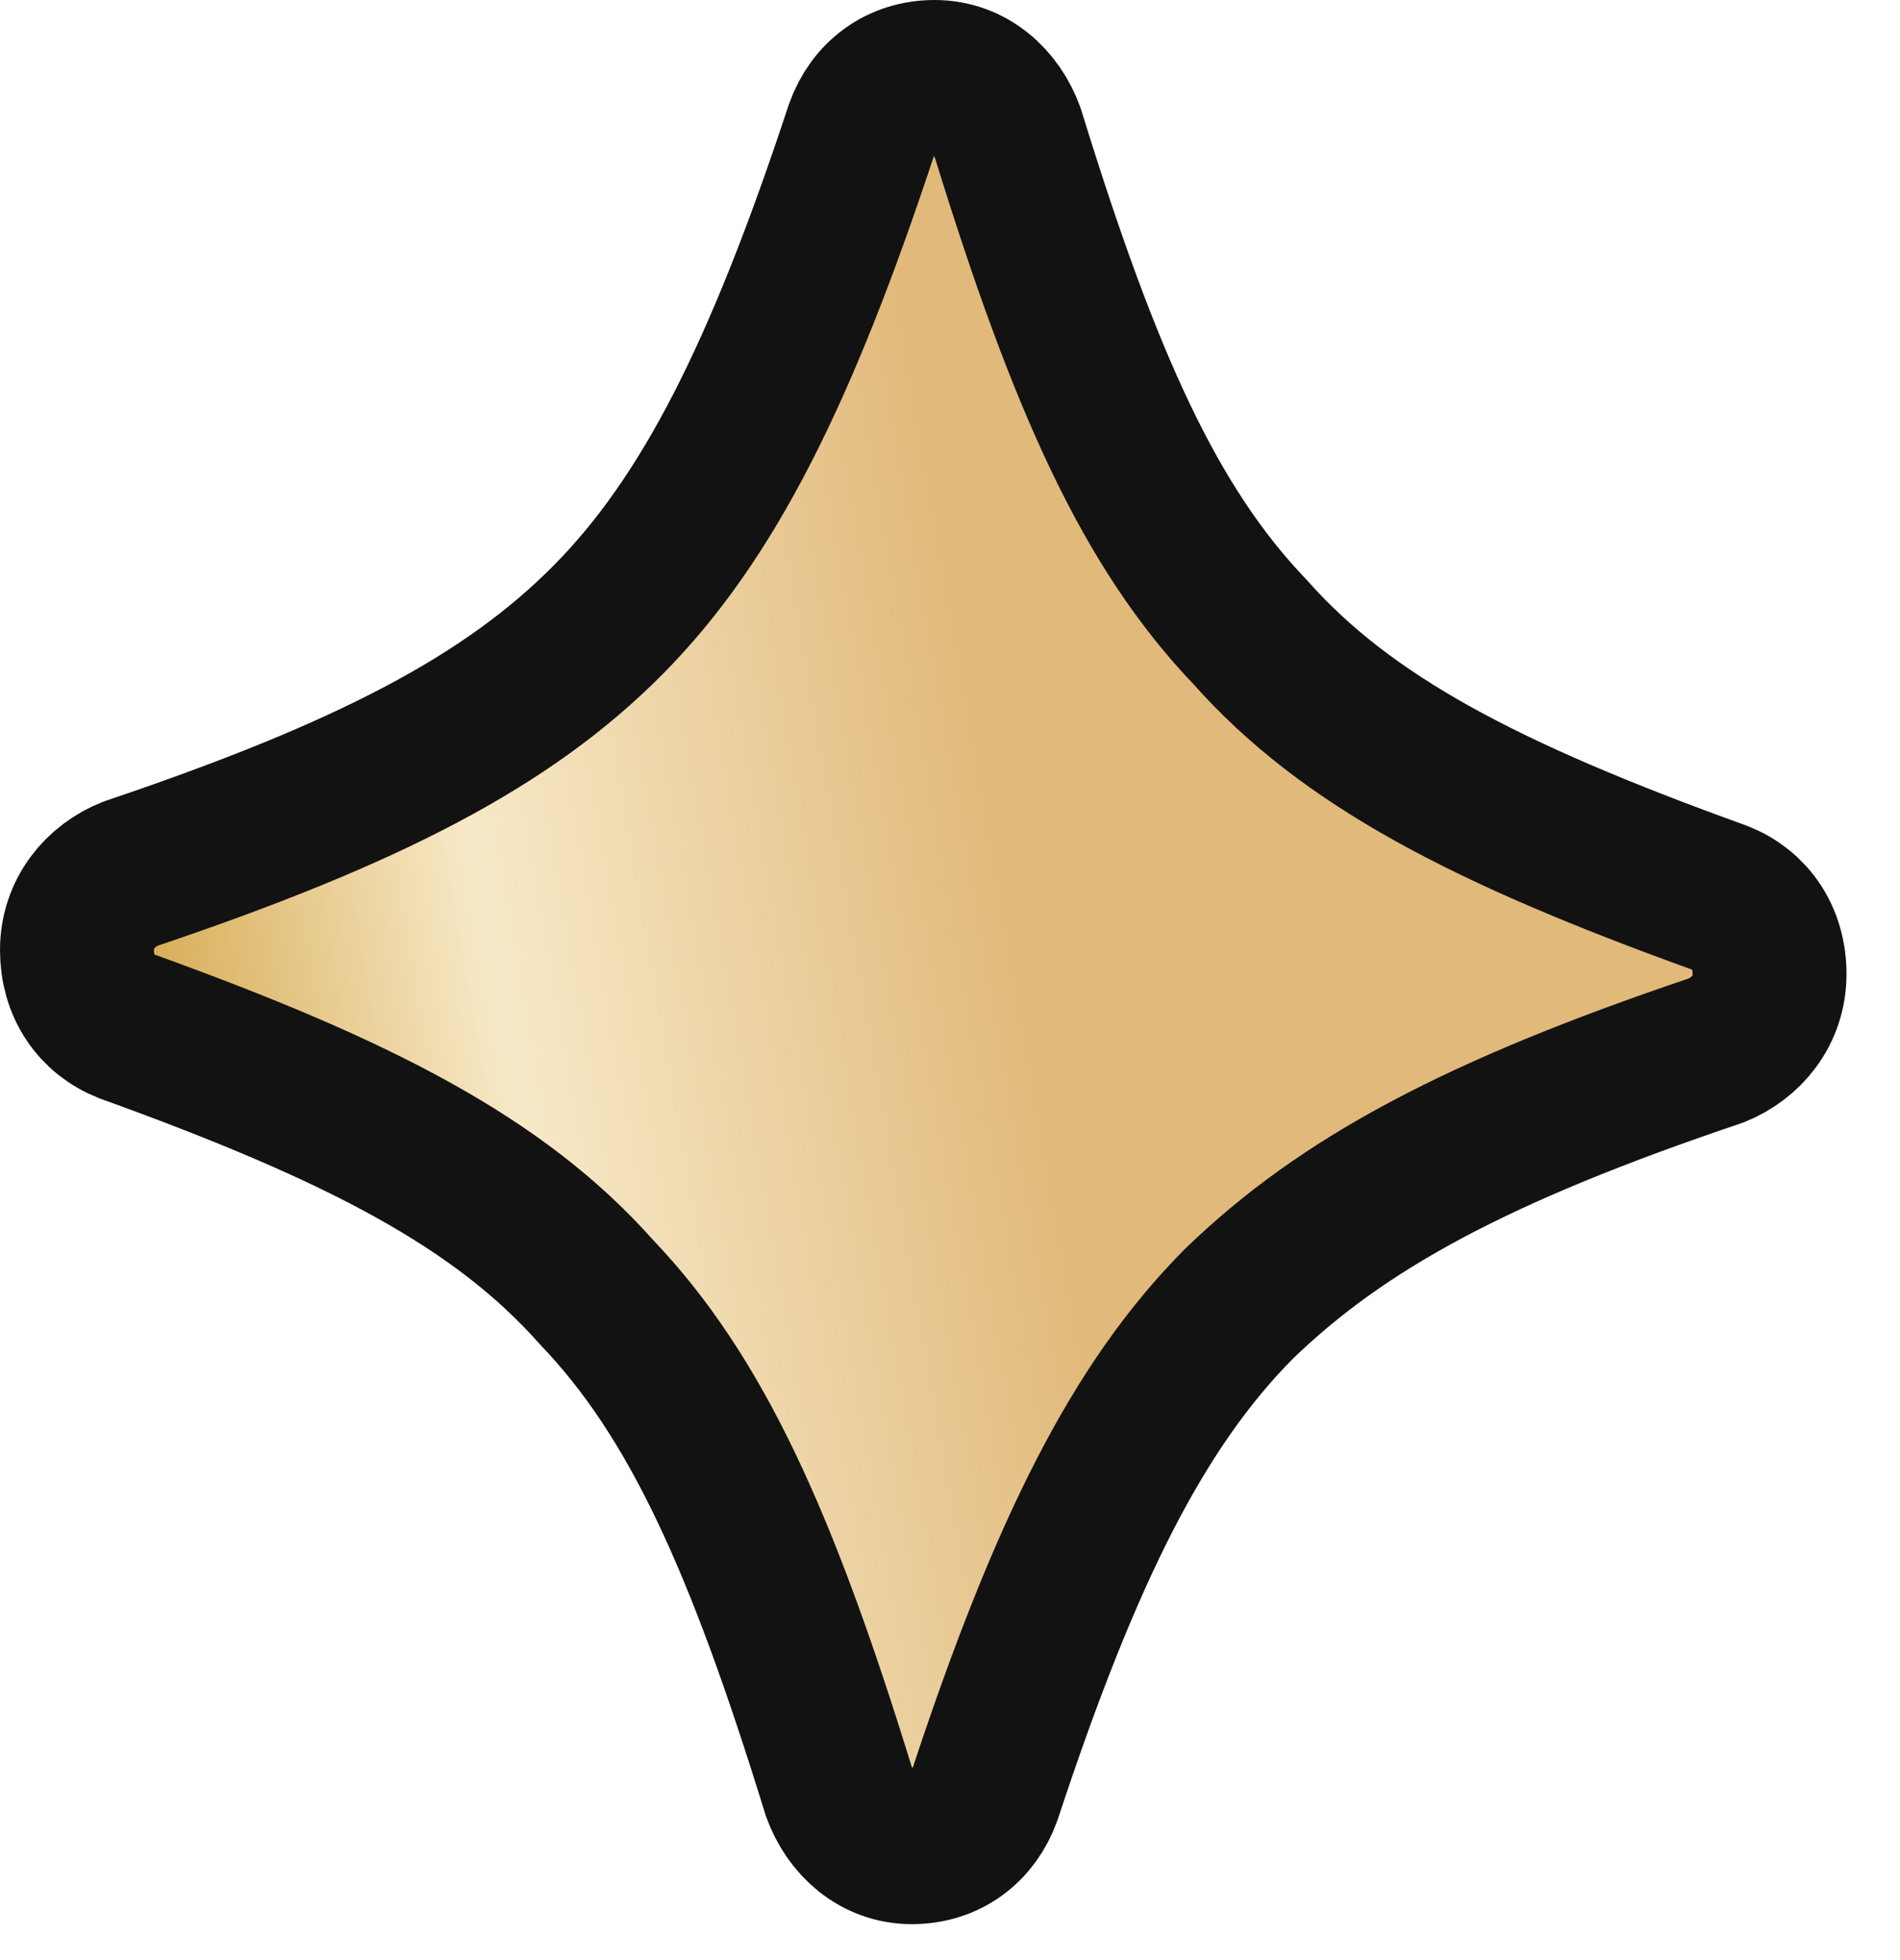 <svg width="32" height="33" viewBox="0 0 32 33" fill="none" xmlns="http://www.w3.org/2000/svg">
<path d="M28.899 17.687C29.416 17.482 29.803 17.009 29.803 16.4C29.803 15.79 29.482 15.317 28.959 15.113C25.009 13.689 22.678 12.47 21.055 10.642C19.371 8.882 18.271 6.444 16.974 2.241C16.778 1.7 16.326 1.296 15.743 1.296C15.16 1.296 14.708 1.632 14.512 2.178C13.15 6.308 11.919 8.745 10.236 10.442C8.552 12.139 6.221 13.353 2.201 14.708C1.683 14.913 1.296 15.386 1.296 15.995C1.296 16.605 1.618 17.077 2.14 17.282C6.09 18.706 8.422 19.925 10.045 21.753C11.728 23.513 12.829 25.951 14.125 30.153C14.321 30.694 14.773 31.099 15.356 31.099C15.939 31.099 16.391 30.763 16.587 30.216C17.949 26.087 19.18 23.649 20.864 21.953C22.612 20.261 24.879 19.042 28.899 17.687Z" fill="url(#paint0_linear_724_15819)" stroke="#121212" stroke-width="2.592" stroke-linejoin="round"/>
<defs>
<linearGradient id="paint0_linear_724_15819" x1="4.147" y1="-60.366" x2="-12.845" y2="-57.414" gradientUnits="userSpaceOnUse">
<stop offset="0.013" stop-color="#E1B97A"/>
<stop offset="0.524" stop-color="#F7E9C8"/>
<stop offset="1" stop-color="#CA9225"/>
</linearGradient>
</defs>
</svg>
